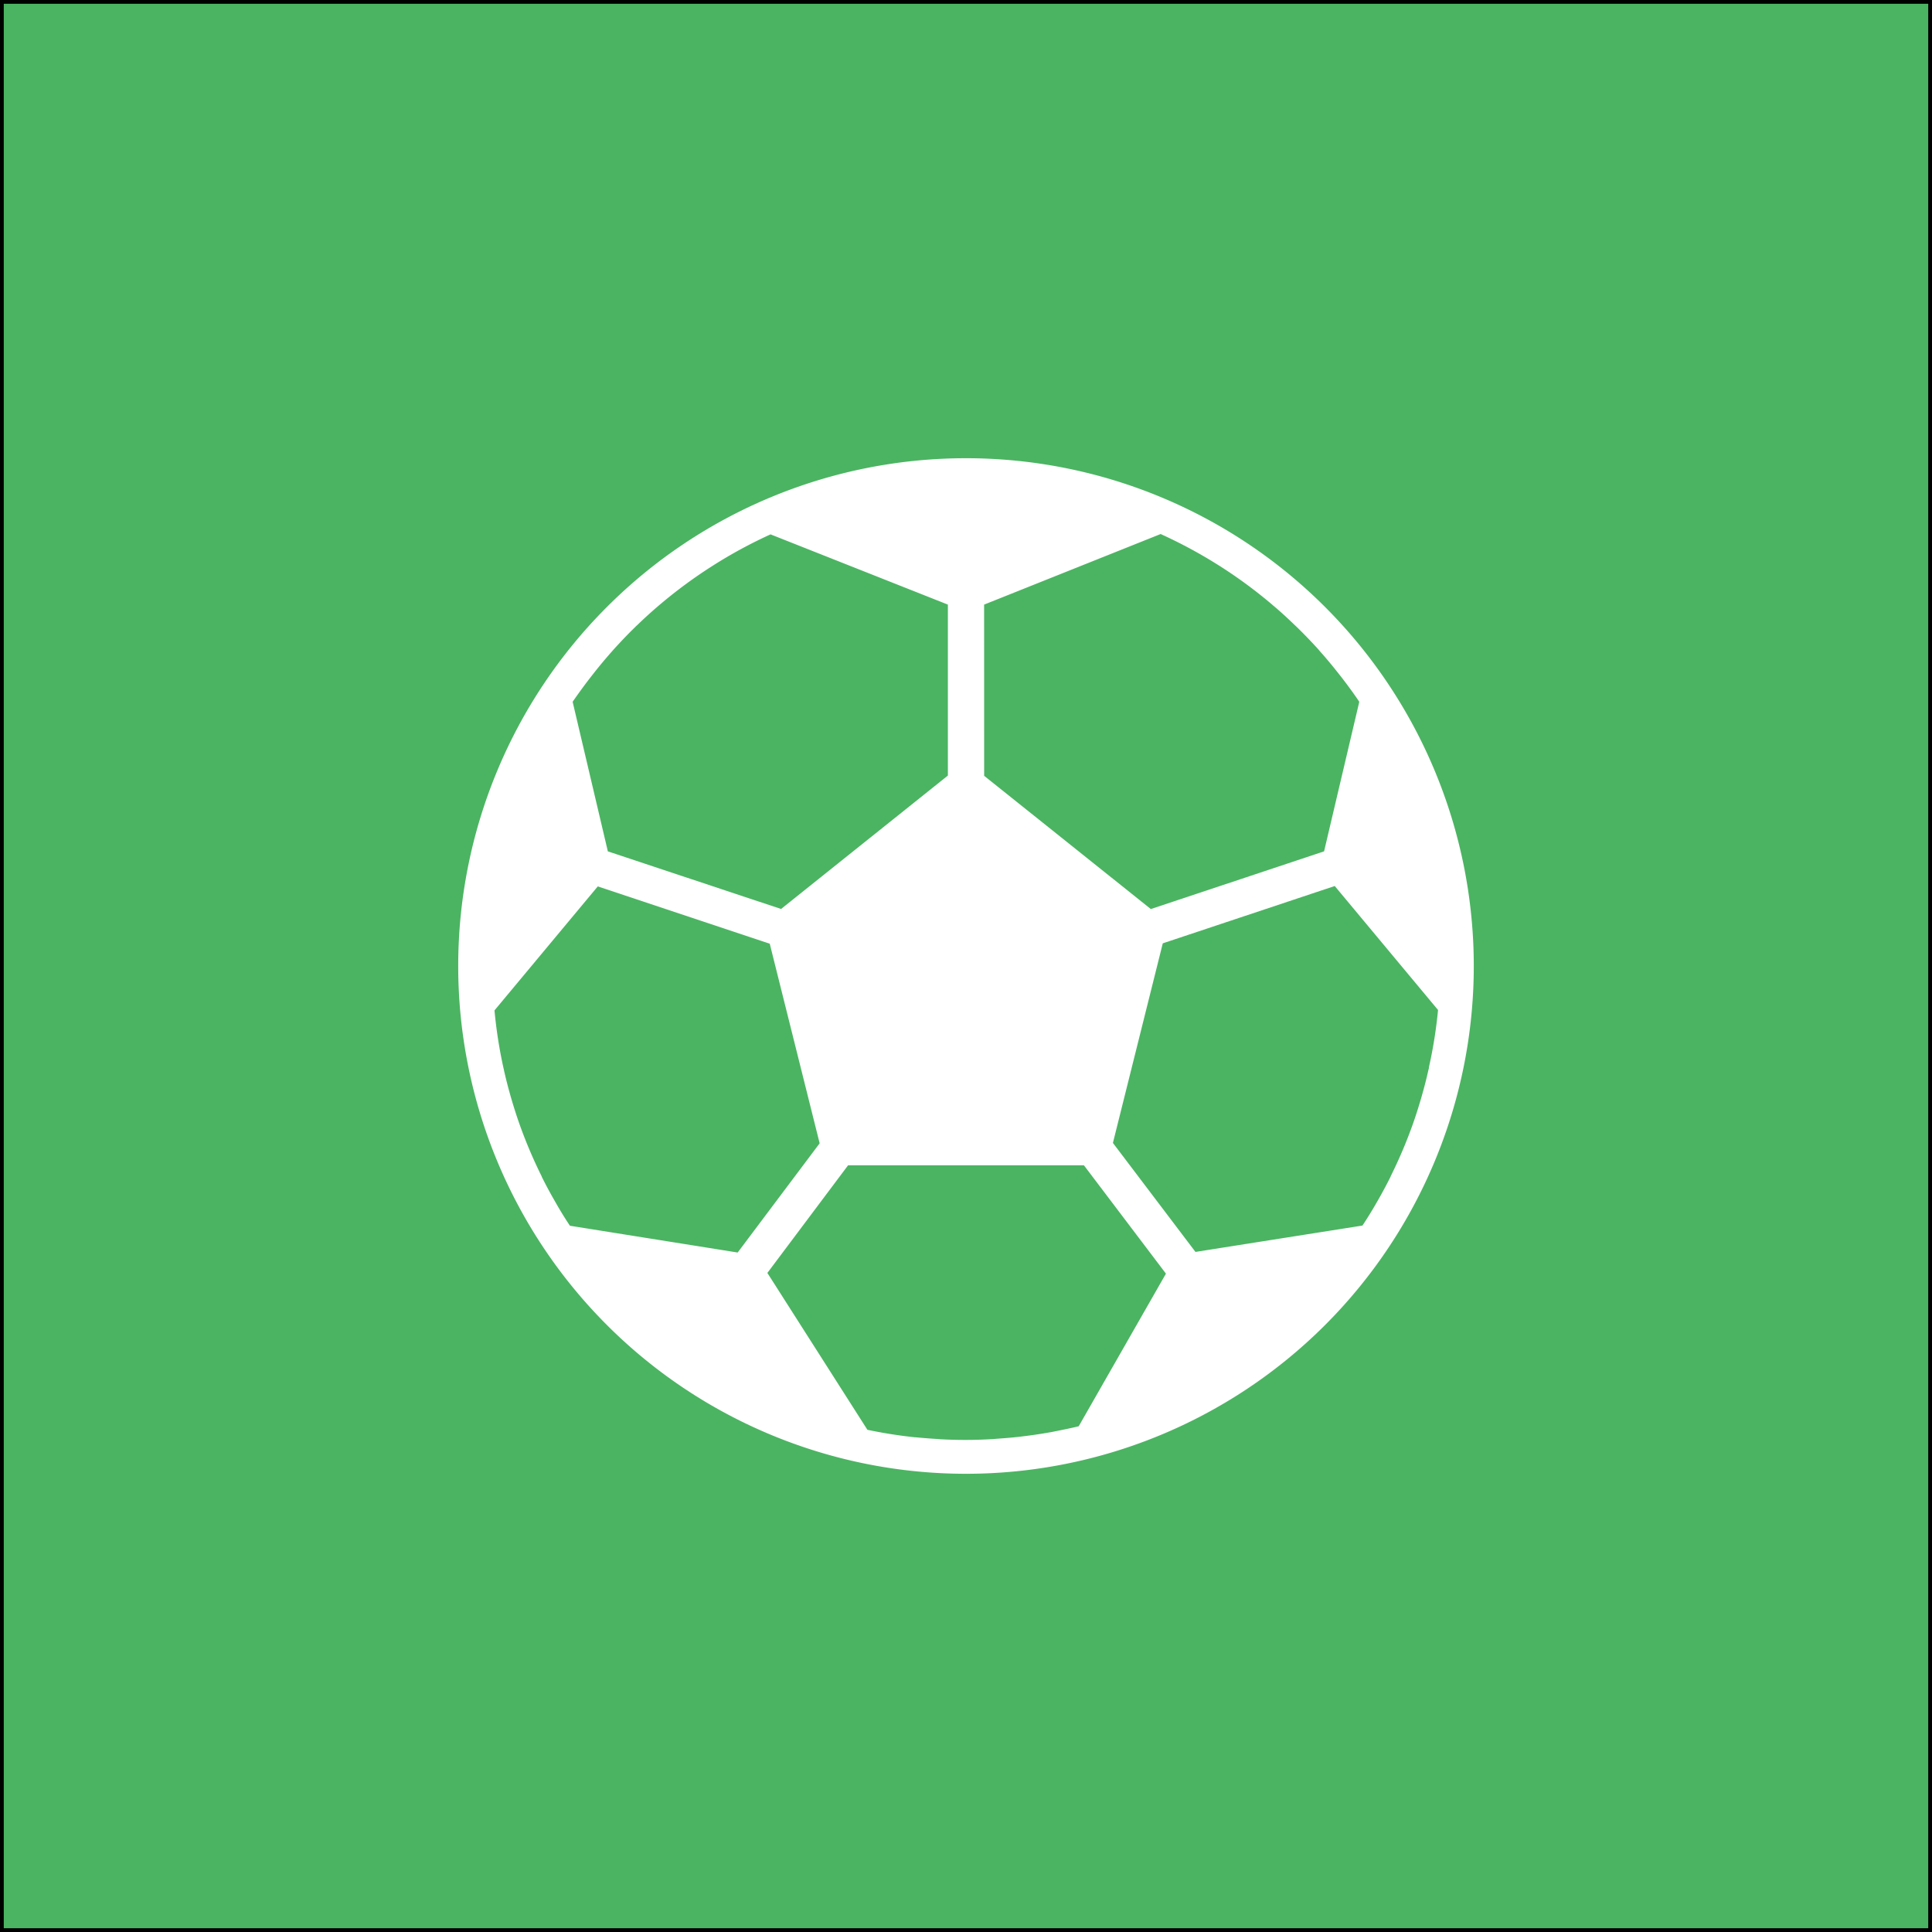 <?xml version="1.0" encoding="UTF-8"?> <svg xmlns="http://www.w3.org/2000/svg" viewBox="0 0 513 513"><rect x="0" y="0" width="513" height="513" fill="#333333" stroke="none"/> <defs> <style>.cls-1{fill:#4bb462;stroke:#000;stroke-miterlimit:10;}.cls-2{fill:#fff;}</style> </defs> <g id="Шар_2" data-name="Шар 2"> <g id="Шар_1-2" data-name="Шар 1"> <rect class="cls-1" x="0.5" y="0.5" width="512" height="512"></rect> <path class="cls-2" d="M256.5,121.67A134.83,134.83,0,1,0,391.33,256.5,134.84,134.84,0,0,0,256.5,121.67Zm4.81,38.87,46.87-18.74a127,127,0,0,1,15.41,8.31l.12.07a126.64,126.64,0,0,1,13.87,10.18l.38.33c2,1.67,3.88,3.41,5.74,5.2l.72.68q2.93,2.87,5.67,5.89c.15.18.29.36.44.53,1.61,1.79,3.15,3.65,4.65,5.55l1.07,1.35c1.62,2.1,3.19,4.24,4.68,6.45l-9.35,39.72-46,15.32L261.32,206ZM156.75,179.91l1.06-1.35q2.22-2.81,4.59-5.49l.5-.57c1.82-2,3.7-4,5.65-5.89.22-.22.44-.45.68-.65q2.76-2.67,5.69-5.17l.45-.38a127.24,127.24,0,0,1,13.75-10.11l.17-.11a125.69,125.69,0,0,1,15.31-8.3l47.09,18.65v45.39L207.4,241.36l-46-15.3-9.35-39.72C153.58,184.14,155.13,182,156.75,179.91Zm-5.42,145.56q-2-3-3.79-6.16l-.29-.51q-1.8-3.12-3.4-6.34l0-.07a125.45,125.45,0,0,1-5.92-13.93v0c-.79-2.24-1.52-4.54-2.2-6.86l-.24-.85q-.93-3.27-1.68-6.6c0-.22-.1-.42-.14-.64a124.11,124.11,0,0,1-2.37-15.22l27.43-32.93,45.66,15.22,13.25,53-21.77,29Zm135.1,53.24c-2.25.56-4.56,1-6.86,1.47-.32.07-.65.12-1,.18-2,.35-3.95.65-5.94.9l-1.58.2c-1.85.22-3.72.38-5.59.51l-1.75.14q-3.59.22-7.23.23-3.33,0-6.63-.17c-.27,0-.52-.05-.79-.07q-2.93-.17-5.84-.45l-.22,0a126.22,126.22,0,0,1-12.68-2L203.76,338l21.43-28.58h62.62l21.78,28.77Zm93-95.24c0,.21-.1.42-.14.63-.5,2.23-1.06,4.42-1.68,6.6l-.24.85c-.68,2.32-1.4,4.61-2.2,6.87v0a125.61,125.61,0,0,1-5.92,13.94l0,.06c-1.07,2.15-2.21,4.27-3.4,6.35l-.29.5q-1.8,3.15-3.79,6.15l-44.34,7-21.92-28.94,13.24-53,45.66-15.22,27.43,32.92A122.53,122.53,0,0,1,379.4,283.47Z"></path> </g> </g> </svg> 
